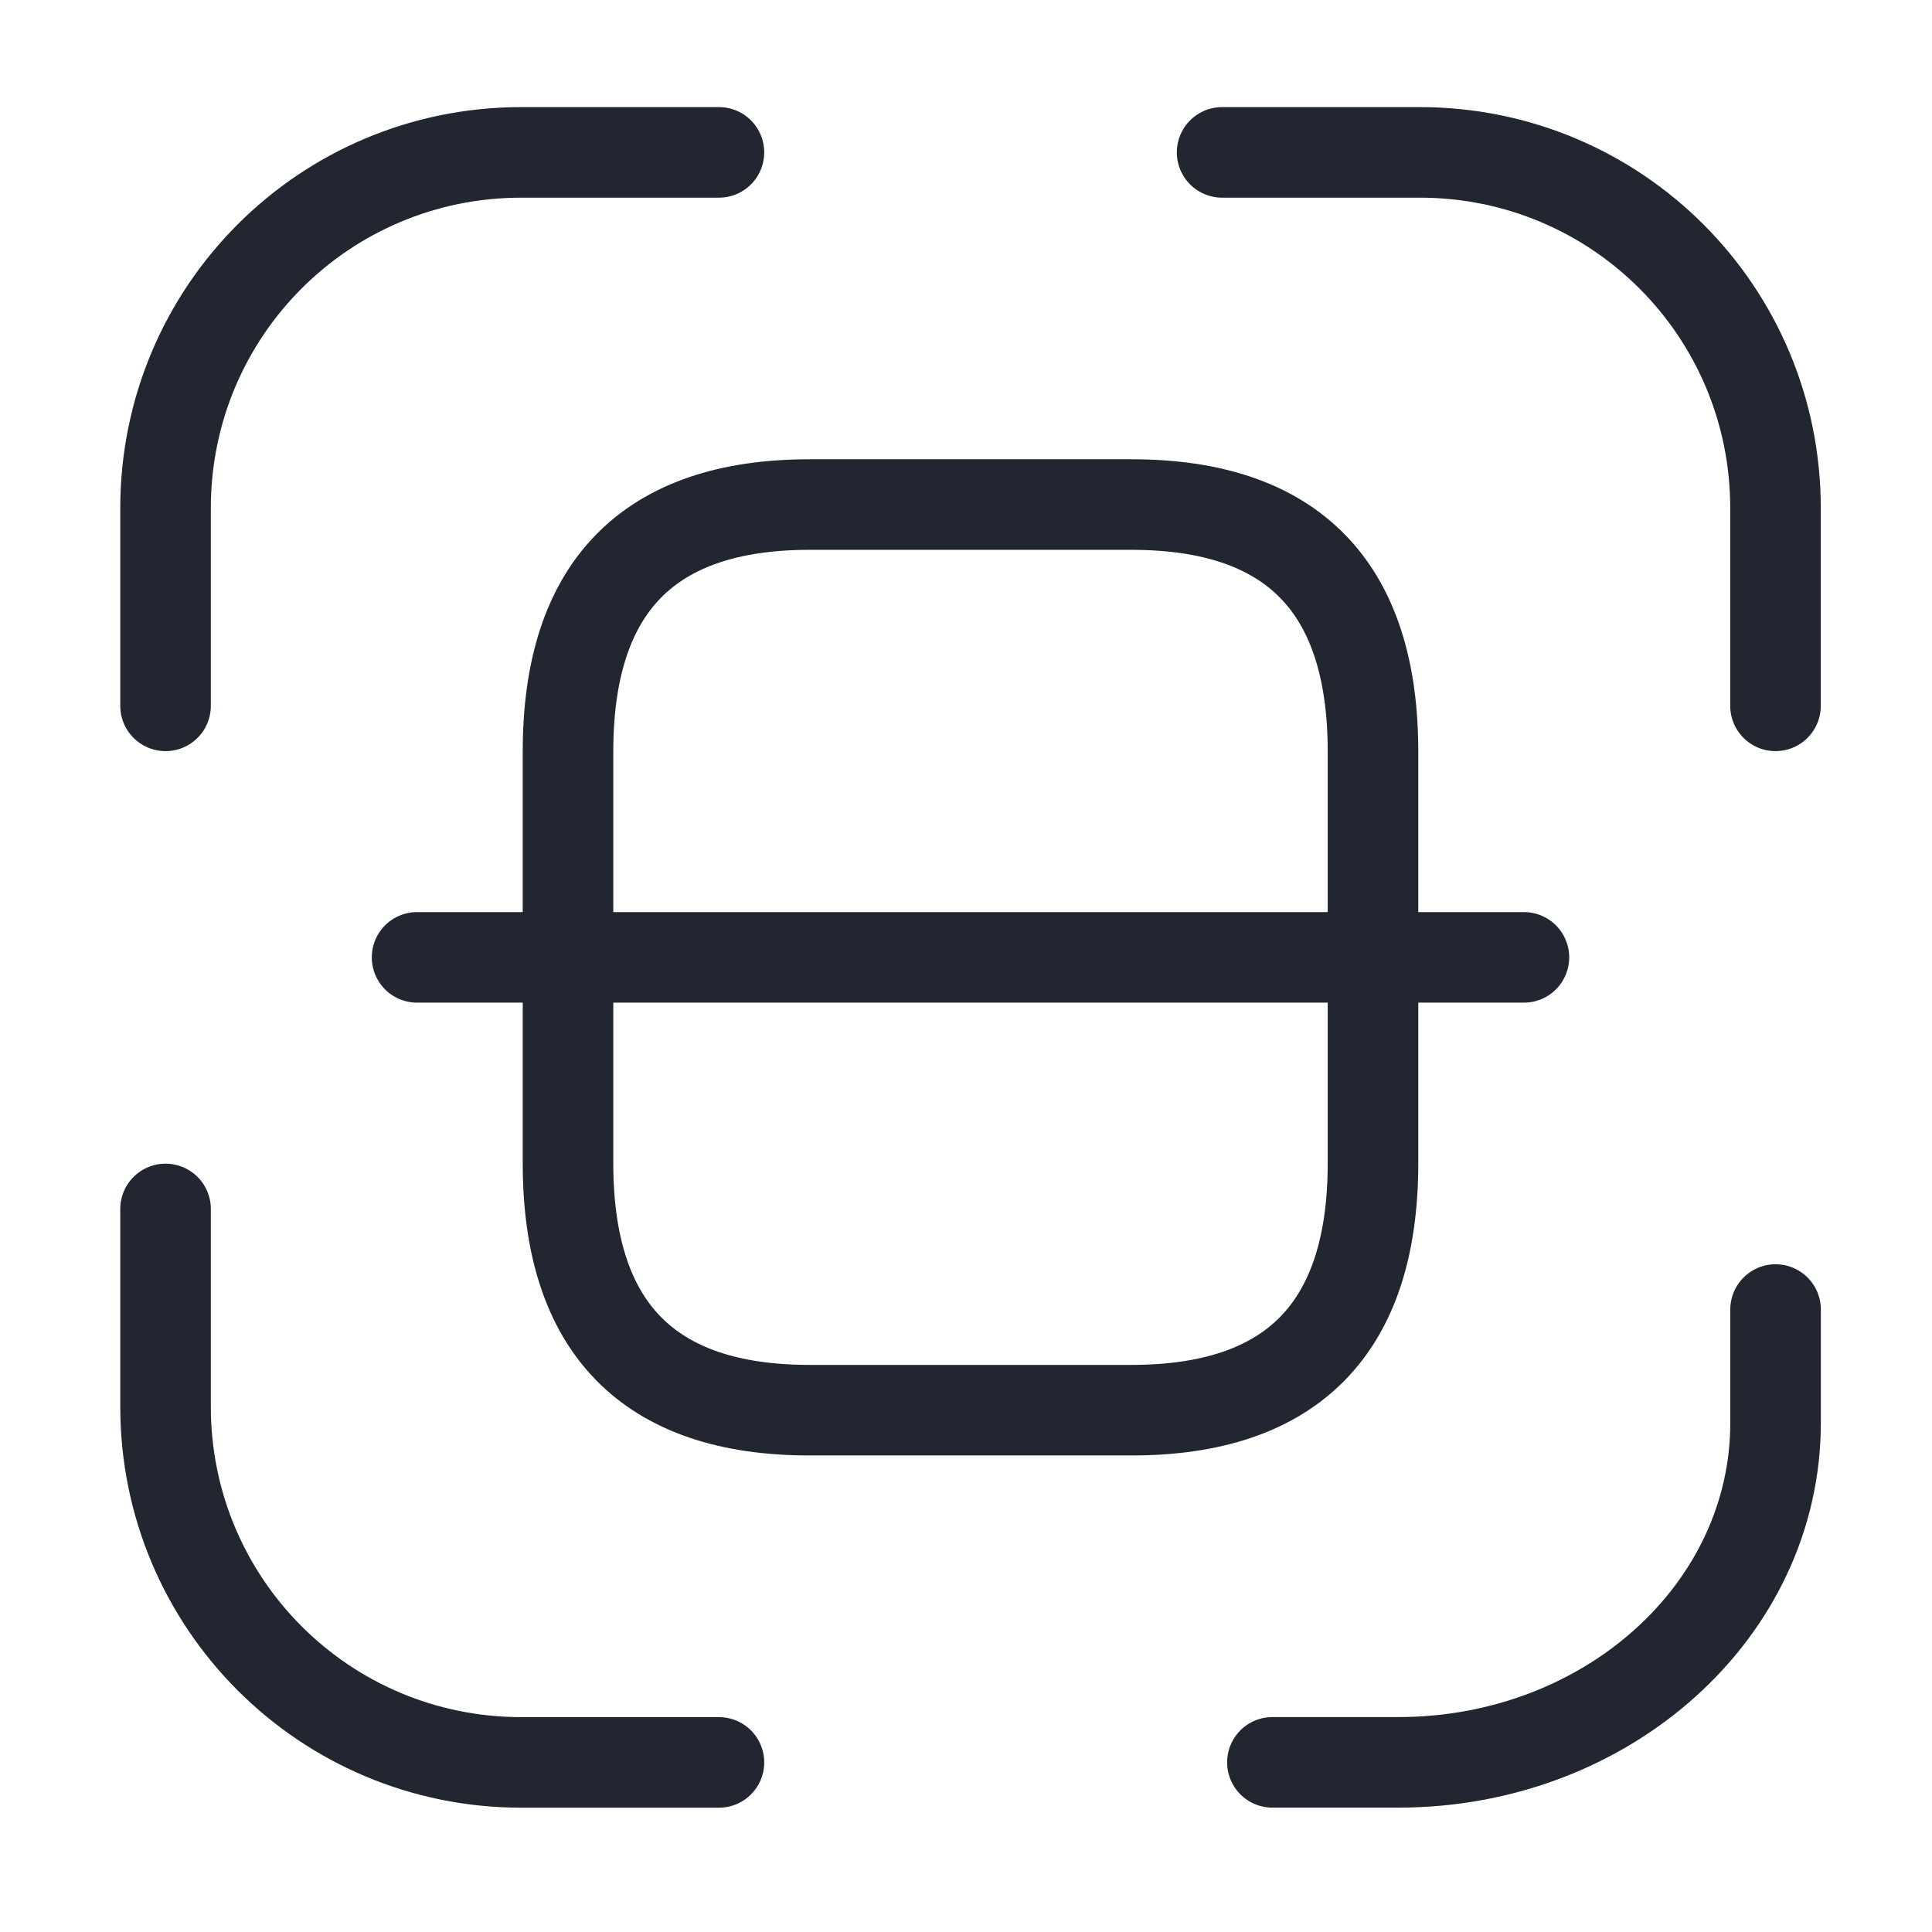 <svg width="32" height="32" viewBox="0 0 32 32" fill="none" xmlns="http://www.w3.org/2000/svg">
<path d="M2.742 11.691V8.417C2.742 5.156 5.374 2.524 8.635 2.524H11.908" stroke="#212630" stroke-width="1.5" stroke-linecap="round" stroke-linejoin="round"/>
<path d="M20.242 2.524H23.515C26.776 2.524 29.408 5.156 29.408 8.417V11.691" stroke="#212630" stroke-width="1.5" stroke-linecap="round" stroke-linejoin="round"/>
<path d="M29.409 21.69V23.565C29.409 26.678 26.617 29.19 23.159 29.19H21.075" stroke="#212630" stroke-width="1.5" stroke-linecap="round" stroke-linejoin="round"/>
<path d="M11.908 29.191H8.635C5.374 29.191 2.742 26.558 2.742 23.298V20.024" stroke="#212630" stroke-width="1.5" stroke-linecap="round" stroke-linejoin="round"/>
<path d="M22.741 12.448V19.267C22.741 21.994 21.408 23.357 18.741 23.357H13.408C10.742 23.357 9.408 21.994 9.408 19.267V12.448C9.408 9.721 10.742 8.357 13.408 8.357H18.741C21.408 8.357 22.741 9.721 22.741 12.448Z" stroke="#212630" stroke-width="1.5" stroke-linecap="round" stroke-linejoin="round"/>
<path d="M25.241 15.857H6.908" stroke="#212630" stroke-width="1.5" stroke-linecap="round" stroke-linejoin="round"/>
</svg>
